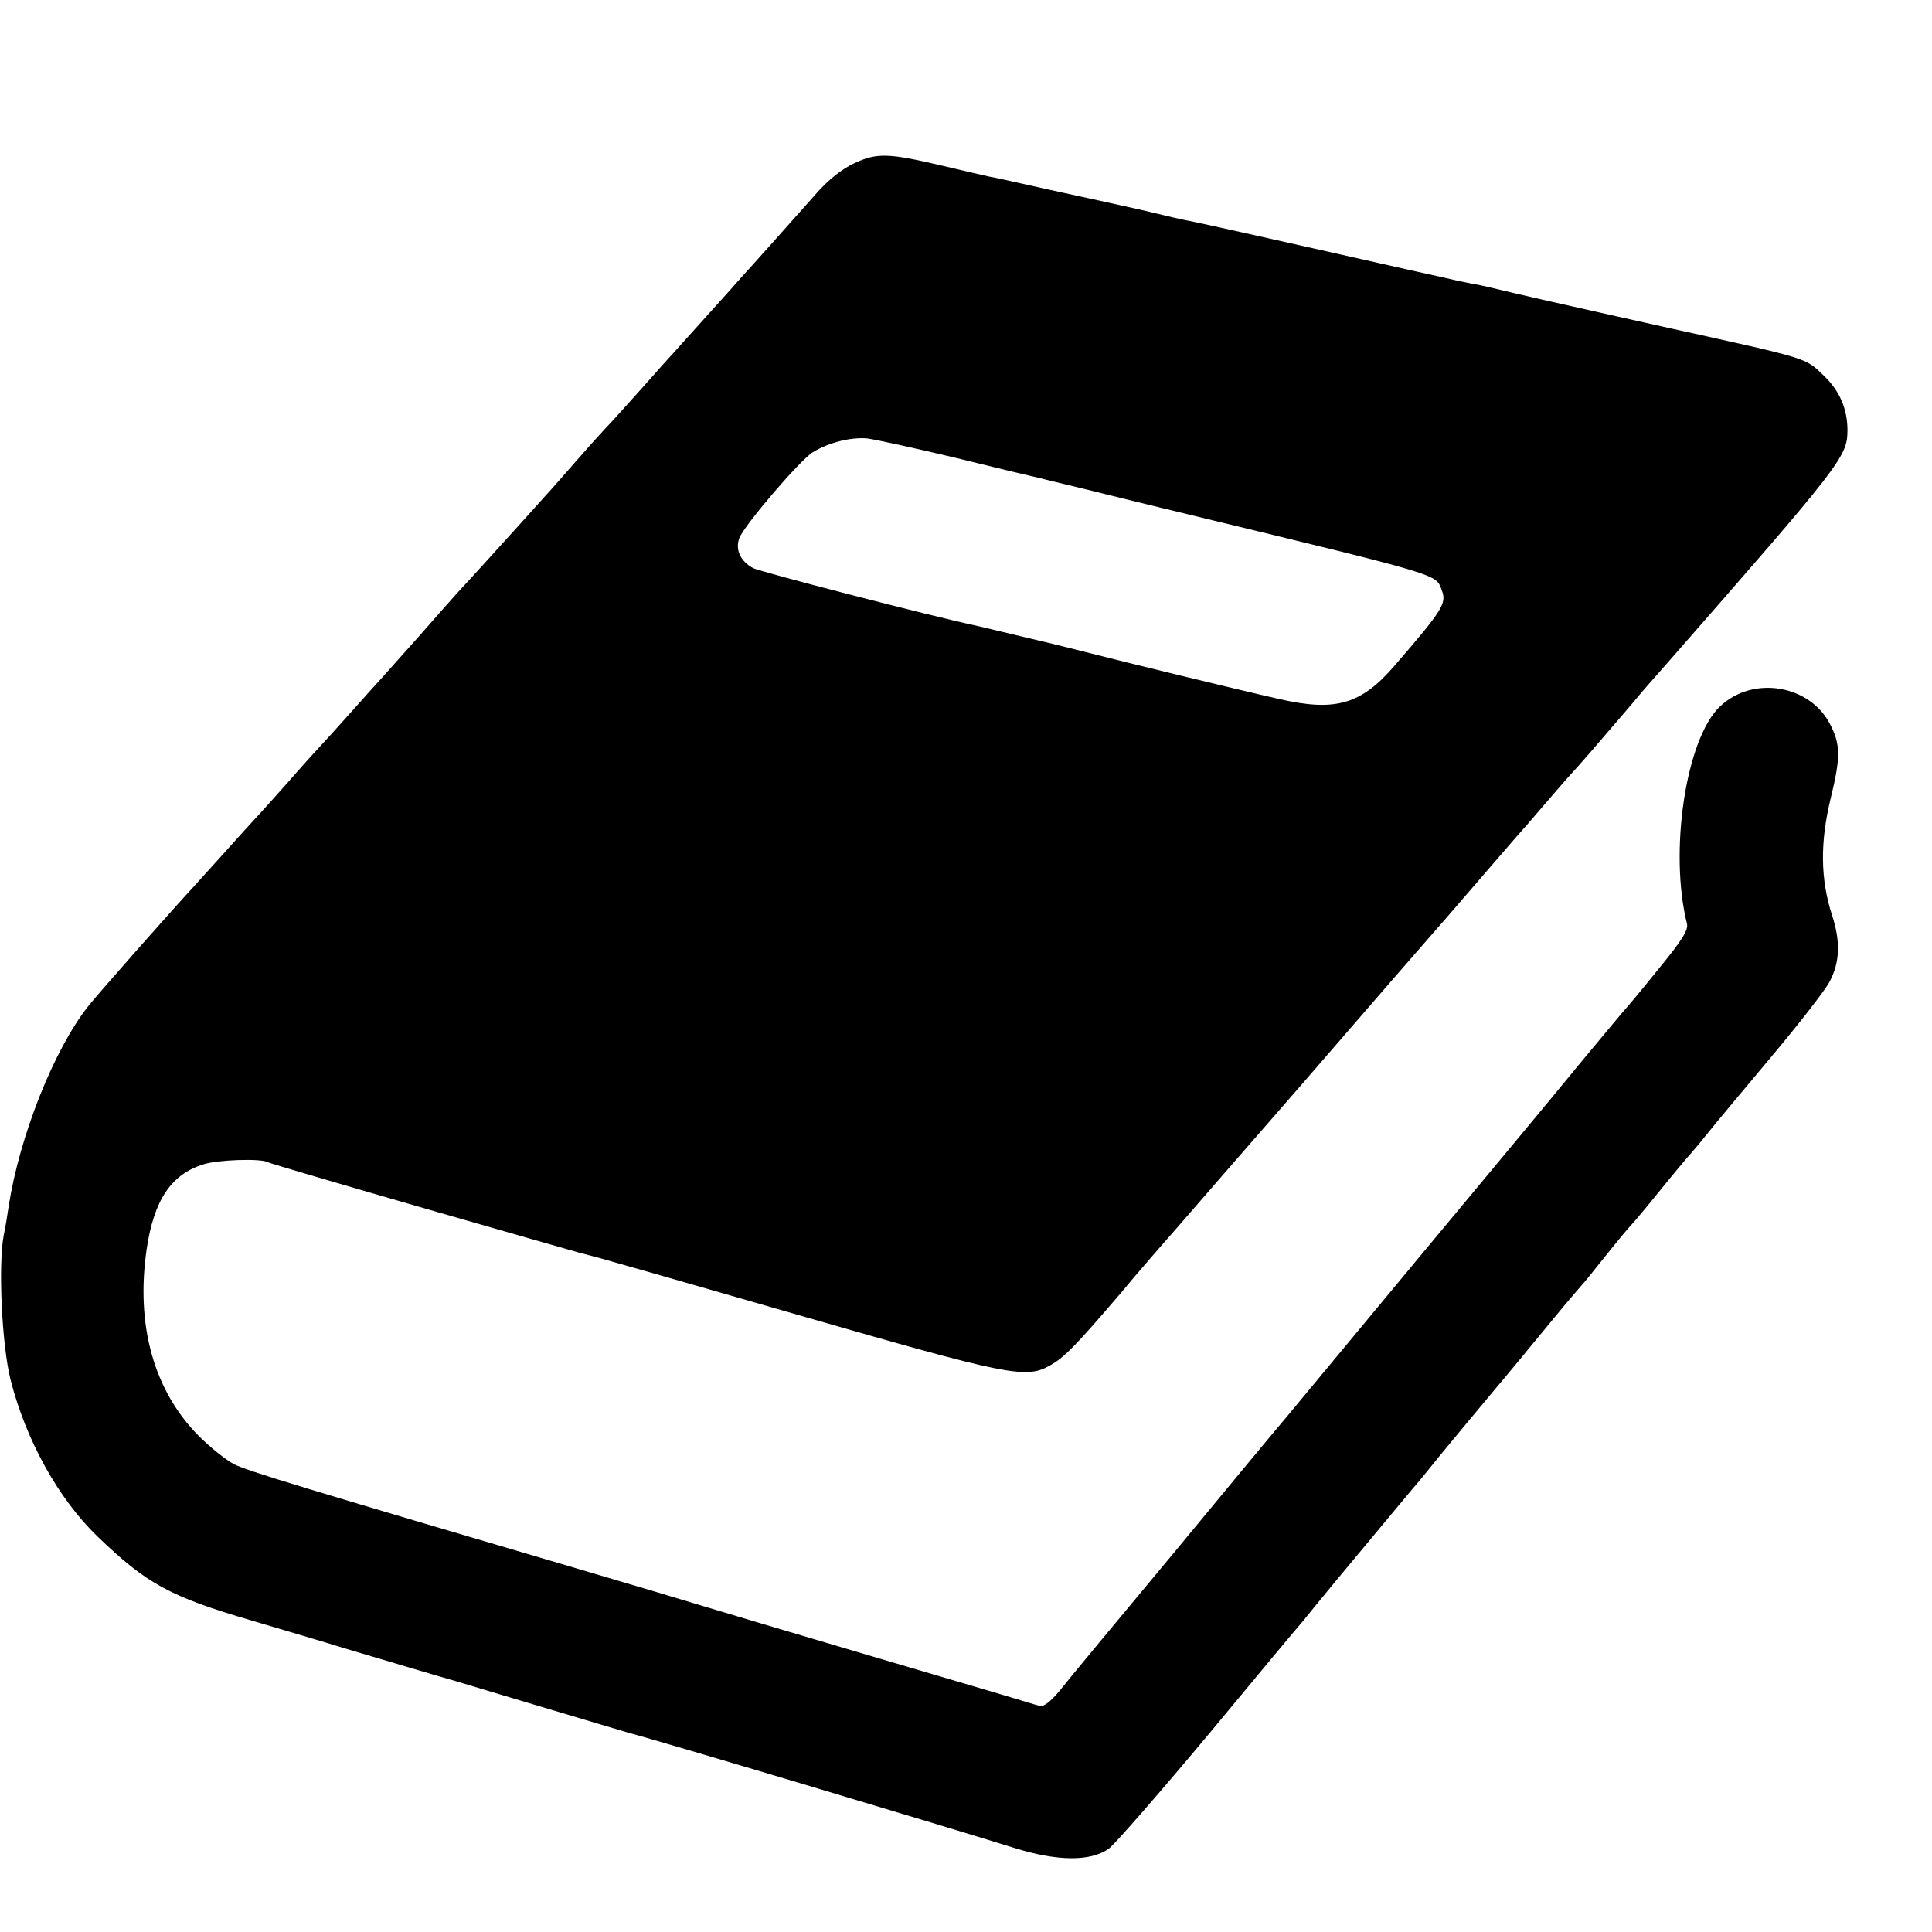 <?xml version="1.0" standalone="no"?>
<!DOCTYPE svg PUBLIC "-//W3C//DTD SVG 20010904//EN"
 "http://www.w3.org/TR/2001/REC-SVG-20010904/DTD/svg10.dtd">
<svg version="1.0" xmlns="http://www.w3.org/2000/svg"
 width="16pt" height="16pt" viewBox="0 0 16 16"
 preserveAspectRatio="xMidYMid meet">
<g transform="translate(0,16) scale(0.003,-0.003)"
fill="#000000" stroke="none">
<path d="M2359 4883 c-35 -16 -72 -46 -104 -82 -46 -52 -186 -209 -210 -235
-5 -6 -48 -54 -95 -106 -47 -52 -87 -97 -90 -100 -3 -3 -41 -45 -85 -95 -44
-49 -87 -97 -95 -105 -8 -8 -49 -53 -90 -100 -41 -47 -79 -90 -85 -96 -5 -6
-46 -51 -90 -100 -44 -48 -92 -102 -108 -119 -15 -16 -36 -39 -46 -50 -10 -11
-58 -65 -106 -120 -49 -55 -94 -105 -99 -111 -6 -6 -42 -46 -81 -90 -38 -43
-81 -90 -95 -105 -14 -15 -52 -57 -85 -95 -33 -37 -73 -82 -90 -100 -16 -17
-59 -65 -95 -105 -36 -40 -70 -77 -75 -83 -63 -68 -268 -300 -292 -331 -94
-119 -189 -358 -219 -551 -3 -22 -9 -58 -14 -82 -15 -84 -5 -300 19 -397 42
-166 132 -329 240 -433 136 -131 200 -166 425 -232 94 -28 207 -61 251 -75
118 -35 275 -82 315 -93 19 -6 127 -38 240 -72 113 -34 219 -65 235 -70 78
-20 890 -263 1065 -318 119 -37 210 -38 261 -2 17 13 142 156 278 319 135 163
250 301 256 307 5 6 23 28 39 48 16 20 79 96 140 169 61 73 127 153 148 177
60 75 158 192 198 240 34 40 90 108 198 239 21 25 42 49 47 55 6 6 28 33 50
61 48 60 76 94 90 109 6 6 42 49 80 96 38 47 74 90 80 96 5 6 26 30 45 54 19
24 99 120 178 214 79 94 152 188 163 210 28 53 30 110 7 181 -33 101 -34 203
-4 326 27 110 27 147 -1 201 -55 111 -214 138 -305 51 -94 -89 -141 -400 -91
-600 4 -17 -14 -46 -79 -125 -45 -56 -90 -110 -98 -118 -8 -9 -64 -77 -125
-150 -60 -74 -260 -314 -443 -534 -183 -221 -348 -419 -366 -441 -19 -22 -157
-188 -307 -370 -151 -181 -292 -351 -313 -378 -25 -30 -45 -46 -55 -43 -9 2
-54 16 -101 30 -47 14 -231 68 -410 121 -179 53 -368 109 -420 125 -52 16
-180 54 -285 85 -845 249 -970 287 -1010 307 -21 11 -65 46 -96 77 -124 125
-175 305 -144 517 20 134 67 205 156 233 39 13 161 17 178 6 6 -3 199 -60 428
-126 230 -66 425 -122 433 -124 8 -2 31 -8 50 -13 19 -5 274 -78 565 -162 562
-162 616 -173 680 -138 42 23 69 50 200 203 32 39 102 120 155 180 53 61 203
234 335 385 239 276 323 373 381 439 18 20 78 90 135 156 57 66 108 125 114
131 5 6 30 35 55 64 25 29 56 65 70 80 23 25 57 64 164 189 21 26 64 75 96
111 486 555 499 572 500 645 0 59 -21 109 -66 152 -51 49 -38 45 -414 128
-162 36 -313 70 -335 75 -22 5 -71 16 -109 25 -38 9 -79 19 -90 21 -12 2 -32
6 -46 9 -14 3 -34 7 -45 10 -11 2 -162 36 -335 75 -173 39 -335 75 -360 80
-50 10 -58 12 -150 34 -36 8 -76 17 -90 20 -14 3 -88 19 -165 36 -77 17 -151
34 -165 36 -14 3 -70 16 -125 29 -152 36 -184 37 -246 8z m281 -814 c113 -28
214 -52 224 -54 11 -3 74 -18 140 -34 67 -17 195 -48 286 -70 698 -169 673
-162 690 -207 14 -36 4 -53 -130 -208 -93 -108 -164 -128 -320 -92 -111 25
-431 103 -520 126 -47 12 -92 23 -100 25 -8 2 -55 13 -105 25 -49 12 -97 23
-105 25 -132 28 -598 149 -621 160 -35 19 -50 51 -38 83 13 35 169 217 203
237 44 27 105 42 150 38 23 -3 133 -27 246 -54z"/>
</g>
</svg>
